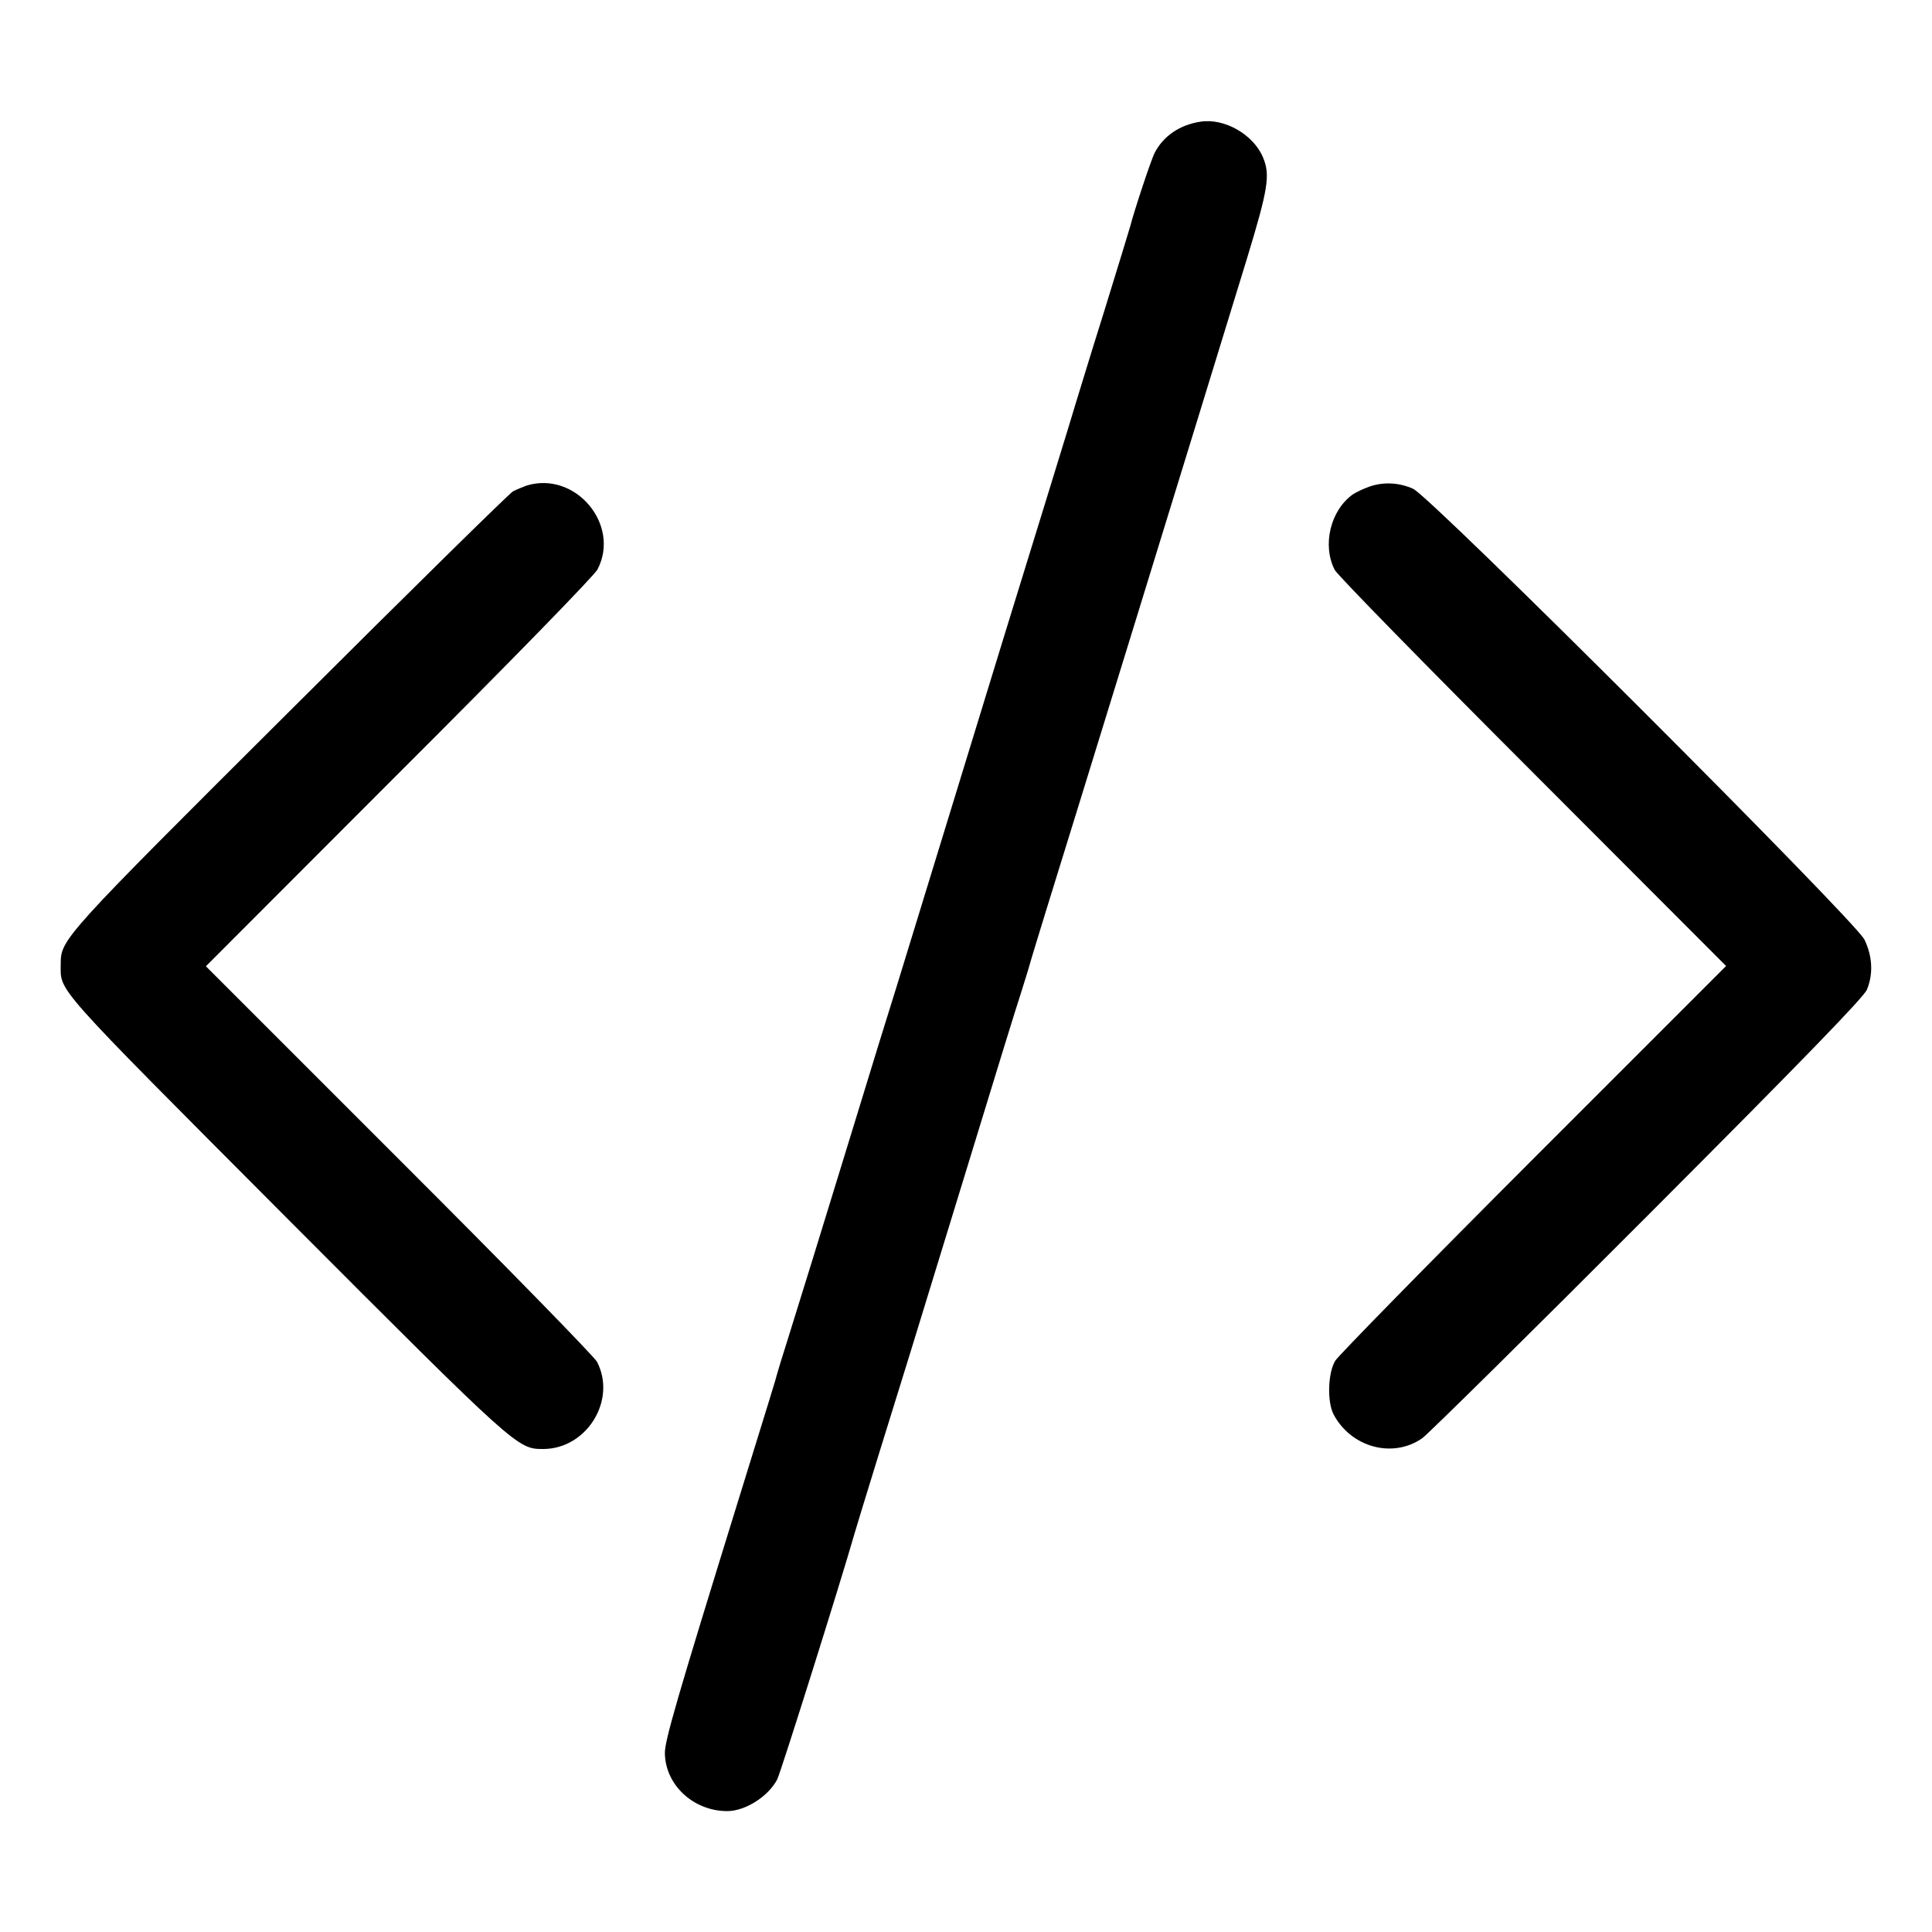 <?xml version="1.0" standalone="no"?>
<!DOCTYPE svg PUBLIC "-//W3C//DTD SVG 20010904//EN"
 "http://www.w3.org/TR/2001/REC-SVG-20010904/DTD/svg10.dtd">
<svg version="1.0" xmlns="http://www.w3.org/2000/svg"
 width="700pt" height="700pt" viewBox="0 0 700 700"
 preserveAspectRatio="xMidYMid meet">
<g transform="translate(0,700) scale(0.1,-0.1)"
fill="#000000" stroke="none">
<path d="M4349 6559 c-74 -11 -134 -52 -165 -112 -13 -24 -76 -215 -89 -267
-2 -8 -45 -148 -95 -310 -51 -162 -96 -311 -102 -330 -9 -32 -165 -538 -259
-842 -94 -307 -124 -404 -234 -763 -64 -209 -134 -436 -155 -505 -22 -69 -96
-309 -165 -535 -130 -423 -168 -547 -230 -745 -20 -63 -38 -122 -40 -130 -3
-14 -24 -81 -135 -440 -229 -740 -272 -888 -271 -933 2 -115 104 -209 226
-209 65 0 149 53 181 115 12 22 233 725 279 887 11 39 150 489 205 665 10 33
80 260 155 505 189 617 212 692 245 795 16 50 33 106 38 125 6 19 30 100 55
180 66 211 557 1805 724 2350 78 256 86 306 59 370 -35 83 -140 143 -227 129z"/>
<path d="M1909 5241 c-14 -5 -36 -14 -50 -21 -13 -7 -376 -364 -807 -794 -829
-826 -832 -829 -832 -920 0 -101 -35 -62 814 -914 843 -845 841 -842 935 -842
158 1 266 178 194 316 -10 19 -333 350 -718 734 l-699 699 699 700 c399 398
709 716 720 738 84 162 -80 357 -256 304z"/>
<path d="M4959 5236 c-19 -7 -45 -19 -57 -27 -82 -58 -112 -185 -66 -274 10
-19 334 -350 719 -735 l699 -700 -697 -697 c-384 -384 -707 -714 -719 -733
-27 -44 -30 -149 -6 -195 64 -120 215 -160 321 -86 23 17 391 380 818 808 562
563 781 789 793 817 24 57 20 123 -9 182 -36 71 -1570 1604 -1635 1633 -51 23
-109 26 -161 7z"/>
</g>
</svg>
